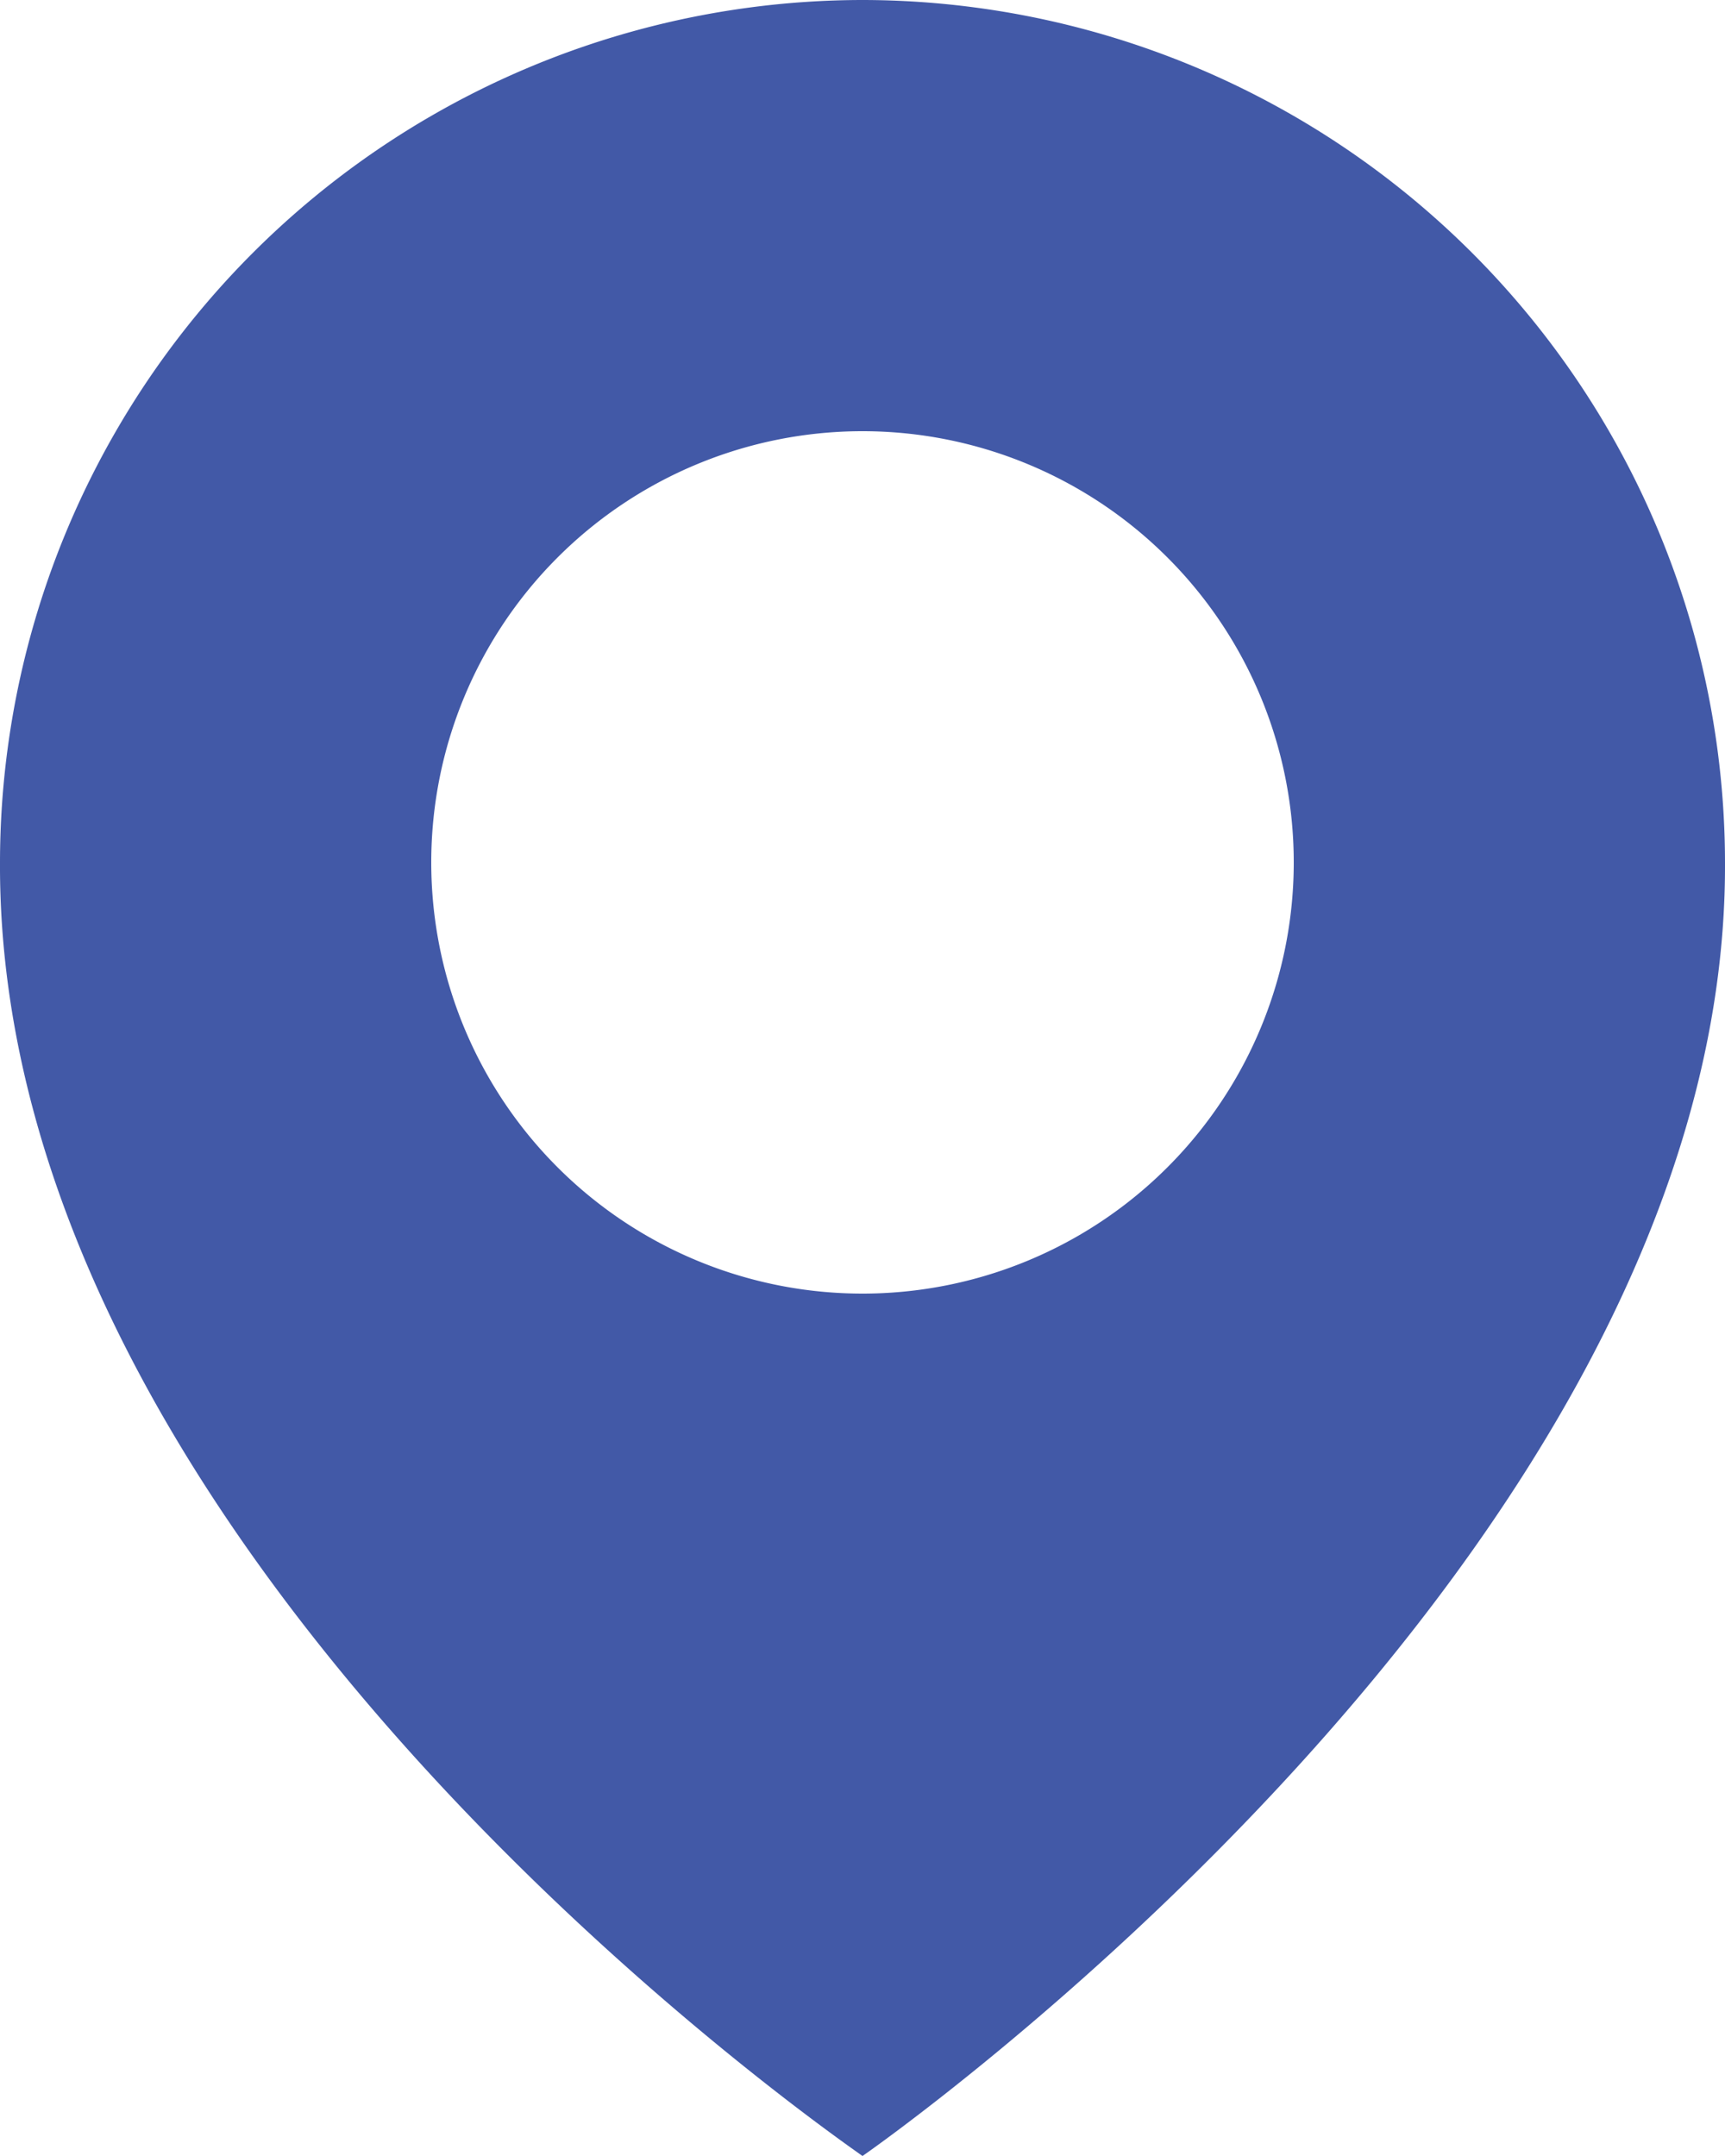 <svg xmlns="http://www.w3.org/2000/svg" width="16" height="20" viewBox="0 0 16 20"><path d="M8 0a8.008 8.008 0 00-8 7.995C-.029 14.44 7.7 19.784 8 20c0 0 8.029-5.56 8-12a8.009 8.009 0 00-8-8zm0 12a4 4 0 114-4 4 4 0 01-4 4z" fill="#4259a7"/></svg>